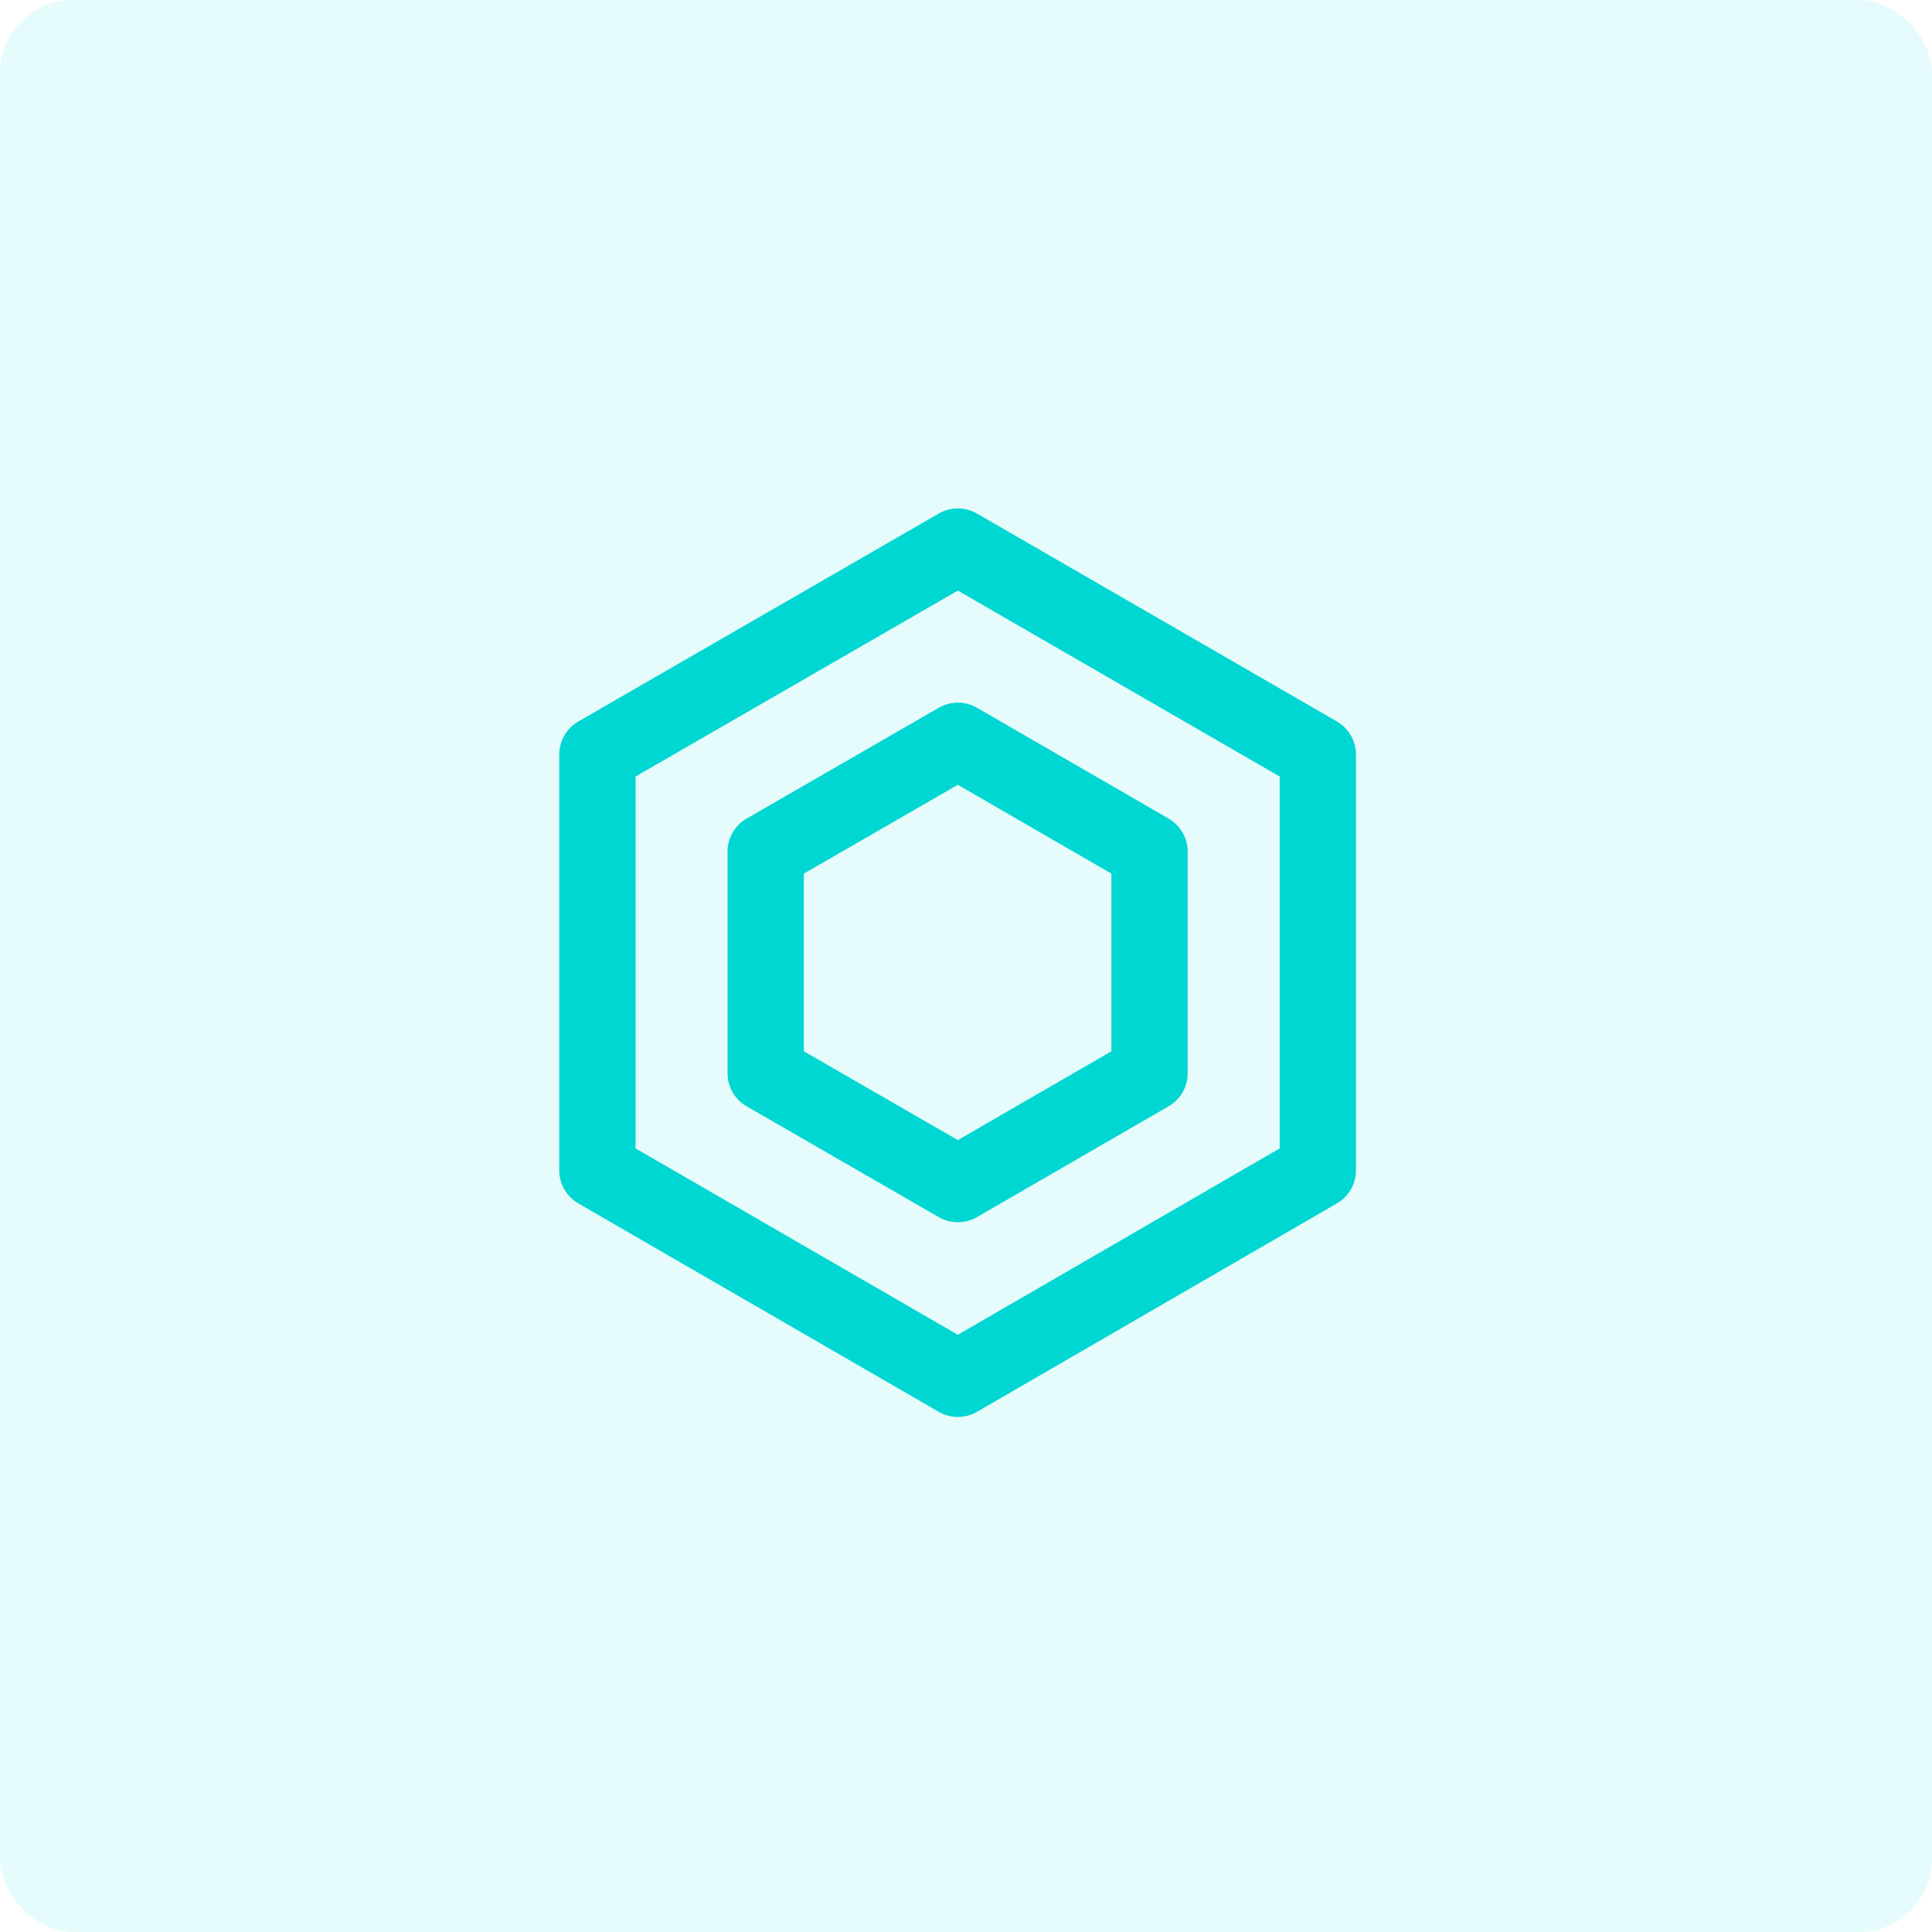 <svg width="38" height="38" viewBox="0 0 38 38" fill="none" xmlns="http://www.w3.org/2000/svg">
<rect width="38" height="38" rx="1.435" fill="#00D7D2" fill-opacity="0.1"/>
<g clip-path="url(#clip0_1008_102)">
<path d="M11.75 14.84V23.02L18.84 27.12L25.92 23.02V14.84L18.84 10.75L11.75 14.84Z" stroke="#00D7D2" stroke-width="1.5" stroke-linejoin="round"/>
<path d="M15.06 16.75V21.11L18.84 23.29L22.61 21.11V16.75L18.84 14.57L15.06 16.75Z" stroke="#00D7D2" stroke-width="1.5" stroke-linejoin="round"/>
</g>
<defs>
<clipPath id="clip0_1008_102">
<rect width="15.67" height="17.87" fill="white" transform="translate(11 10)"/>
</clipPath>
</defs>
</svg>
